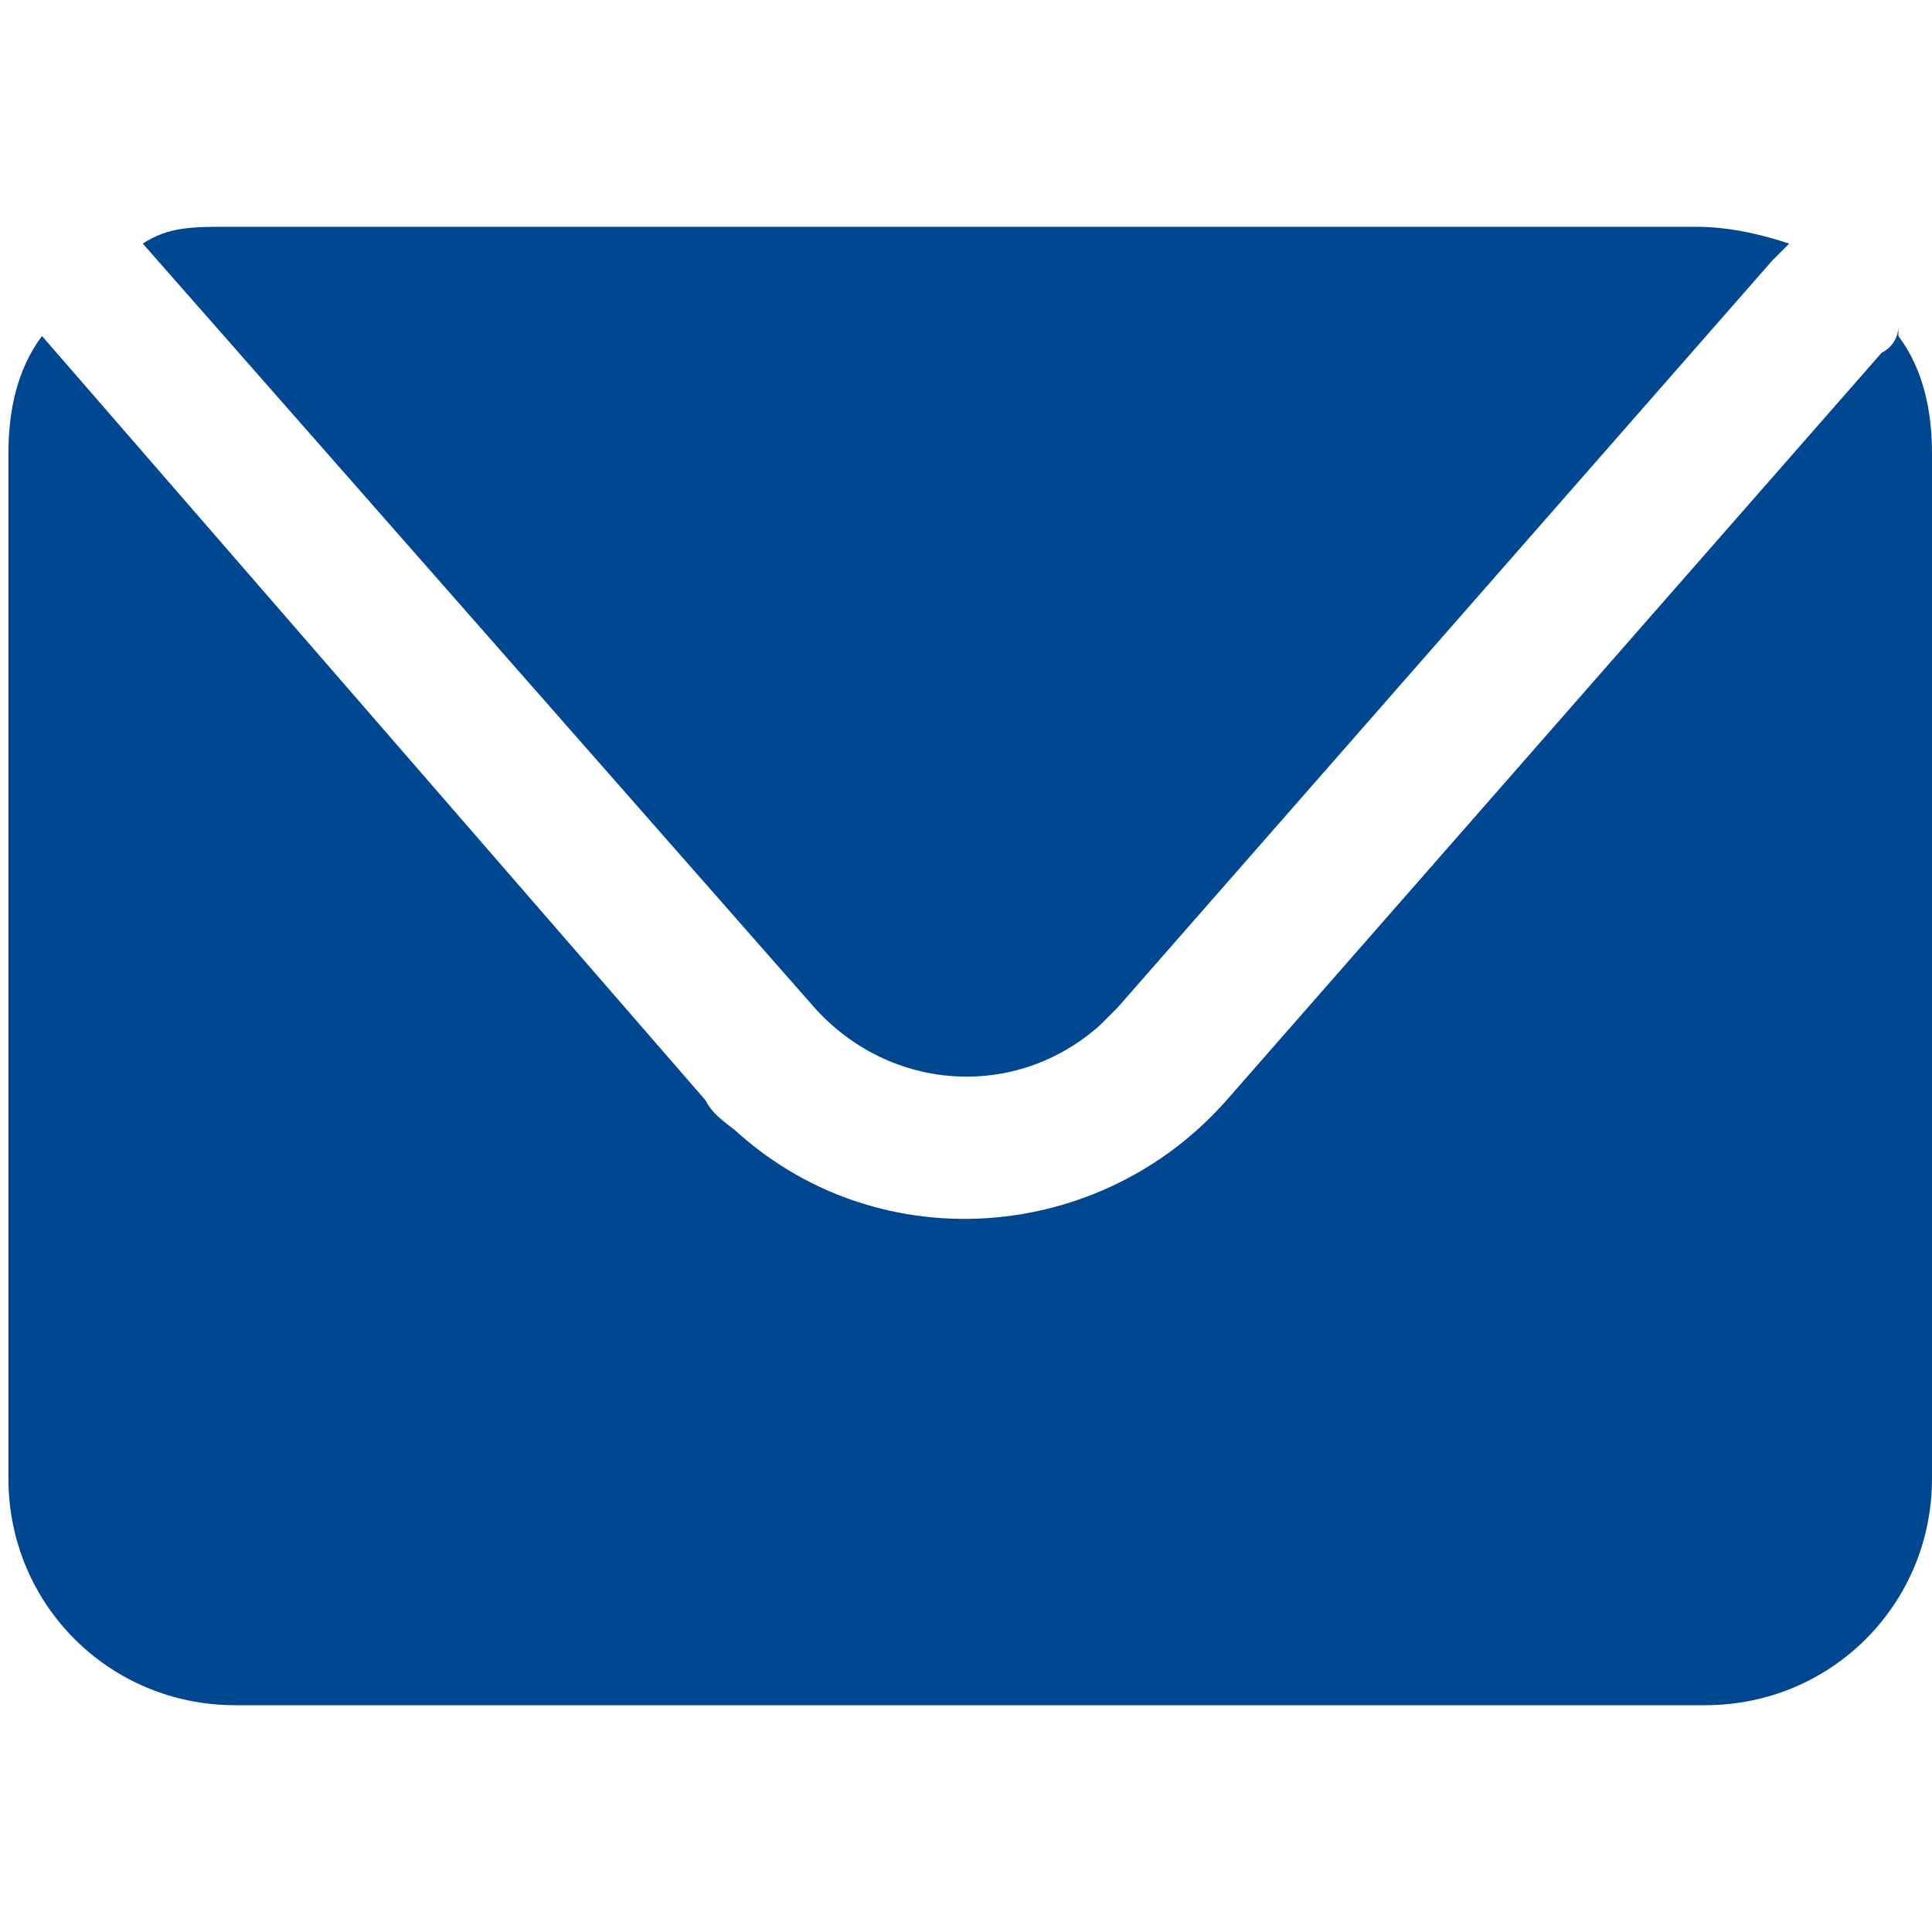 <?xml version="1.0" encoding="UTF-8"?>
<svg id="Livello_1" data-name="Livello 1" xmlns="http://www.w3.org/2000/svg" version="1.1" xmlns:xlink="http://www.w3.org/1999/xlink" viewBox="0 0 23 23">
  <defs>
    <style>
      .cls-1 {
        fill: none;
      }

      .cls-1, .cls-2 {
        stroke-width: 0px;
      }

      .cls-3 {
        clip-path: url(#clippath);
      }

      .cls-2 {
        fill: #004791;
      }
    </style>
    <clipPath id="clippath">
      <rect class="cls-1" x="0" y="2.7" width="23" height="17.7"/>
    </clipPath>
  </defs>
  <g id="Raggruppa_62" data-name="Raggruppa 62">
    <g class="cls-3">
      <g id="Raggruppa_56" data-name="Raggruppa 56">
        <path id="Tracciato_355" data-name="Tracciato 355" class="cls-2" d="M1.7,2.9l8,9.1c.9,1,2.4,1.1,3.4.2,0,0,.1-.1.2-.2l7.8-8.9c0,0,.1-.1.2-.2-.3-.1-.7-.2-1.1-.2H2.7c-.4,0-.7,0-1,.2,0,0,0,0,0,0"/>
        <path id="Tracciato_356" data-name="Tracciato 356" class="cls-2" d="M22.6,3.9c0,0,0,.2-.2.3l-7.8,8.9c-1.5,1.7-4.1,1.9-5.8.4-.1-.1-.3-.2-.4-.4L.5,4s0,0,0,0c-.3.4-.4.9-.4,1.4v12.2c0,1.5,1.2,2.7,2.7,2.7h17.5c1.5,0,2.7-1.2,2.7-2.7V5.4c0-.5-.1-1-.4-1.4"/>
      </g>
    </g>
  </g>
</svg>